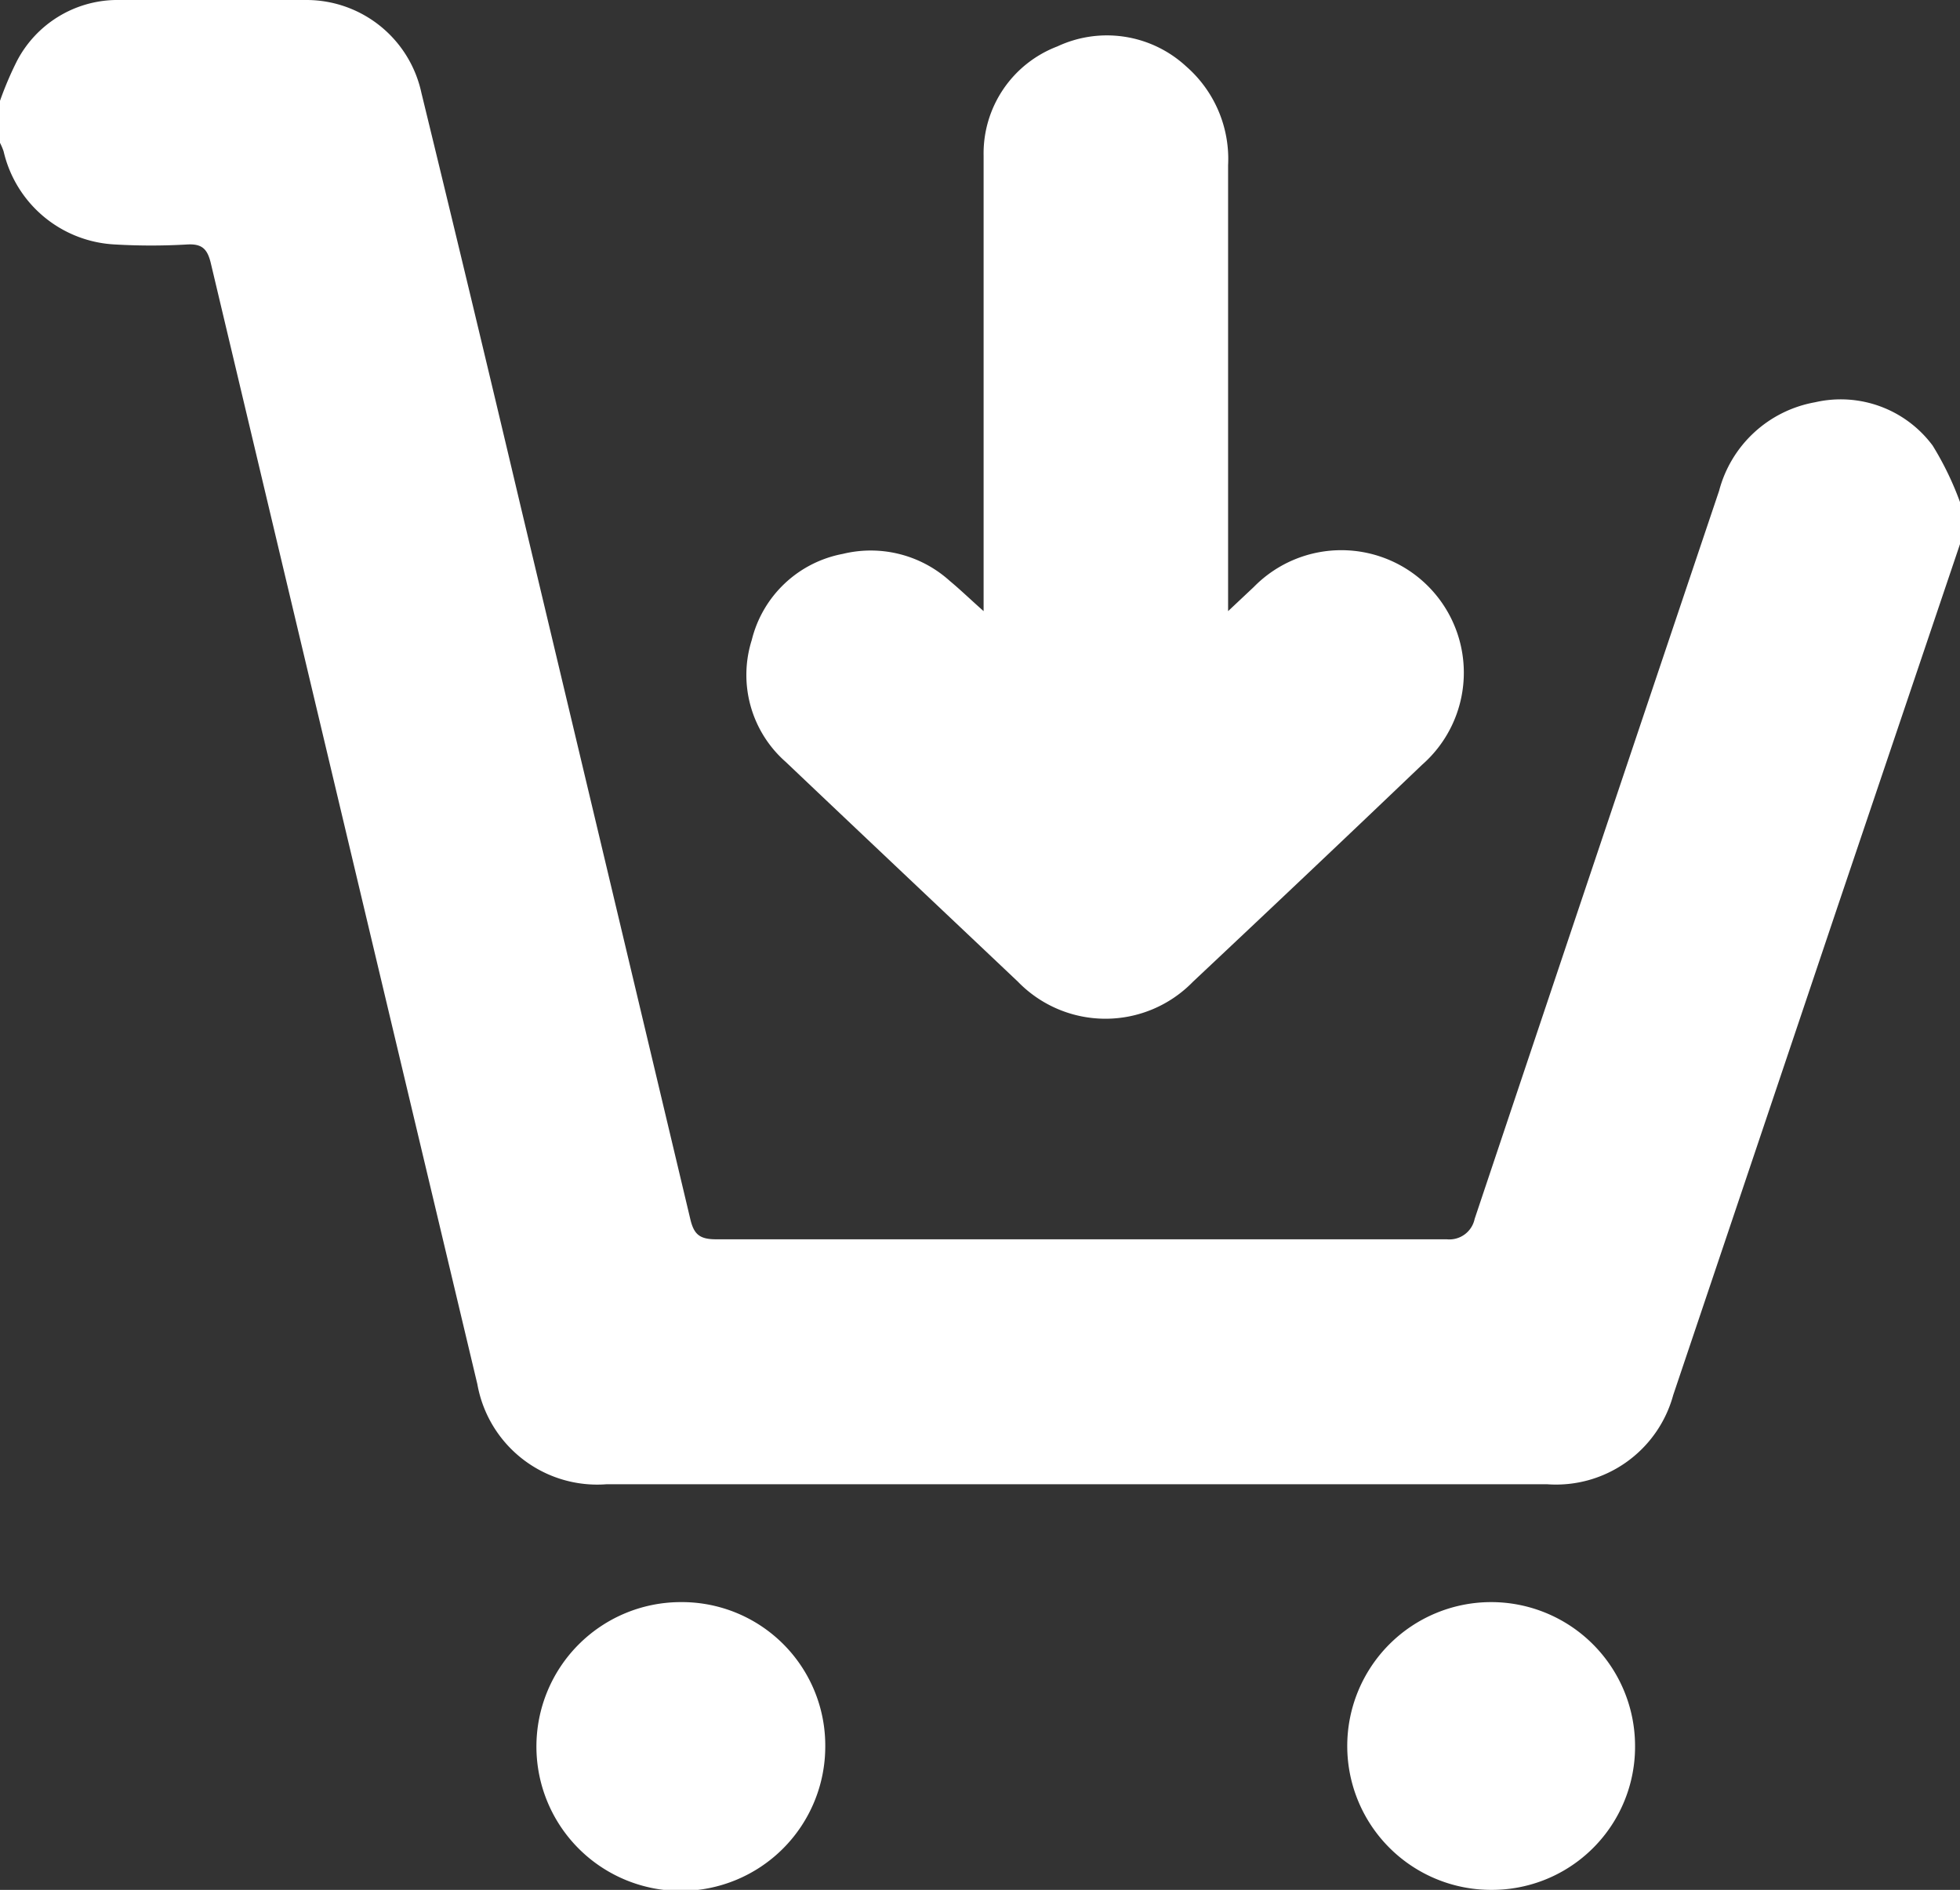 <svg xmlns="http://www.w3.org/2000/svg" viewBox="0 0 76 73.29"><rect x="0" y="0" width="76" height="73.29" fill="#333333" stroke="none"/><defs><style>.cls-1{fill:#fff;}</style></defs><g id="Layer_2" data-name="Layer 2"><g id="Layer_2-2" data-name="Layer 2"><path class="cls-1" d="M0,3.91A13.36,13.36,0,0,1,.66,2.36,4.4,4.4,0,0,1,4.47,0c2.47,0,5-.06,7.42,0A4.56,4.56,0,0,1,16.34,3.6q1.95,8,3.84,16,3.3,13.85,6.59,27.69c.14.58.36.77,1,.77q14.16,0,28.33,0a1,1,0,0,0,1.08-.79q4.73-14.13,9.48-28.24a4.7,4.7,0,0,1,3.72-3.43,4.44,4.44,0,0,1,4.56,1.68A12,12,0,0,1,76,19.47V21.1L71.25,35.17q-3.18,9.46-6.37,18.93A4.71,4.71,0,0,1,60,57.56H23.51a4.72,4.72,0,0,1-5-3.88Q13.35,32,8.18,10.23c-.13-.56-.33-.78-.91-.75a24.1,24.1,0,0,1-2.82,0A4.67,4.67,0,0,1,.14,5.87,2.33,2.33,0,0,0,0,5.54Z"/><path class="cls-1" d="M57.82,73.29a5.58,5.58,0,1,1,5.58-5.61A5.55,5.55,0,0,1,57.82,73.29Z"/><path class="cls-1" d="M32,67.72a5.6,5.6,0,1,1-5.61-5.59A5.56,5.56,0,0,1,32,67.72Z"/><path class="cls-1" d="M38.14,23.7v-1c0-5.55,0-11.1,0-16.66A4.44,4.44,0,0,1,41,1.8,4.53,4.53,0,0,1,46,2.58a4.76,4.76,0,0,1,1.62,3.83c0,5.43,0,10.86,0,16.29v1l1-.94a4.75,4.75,0,1,1,6.52,6.9c-2.94,2.81-5.91,5.62-8.88,8.41a4.73,4.73,0,0,1-6.79,0c-3-2.84-6-5.67-9-8.52a4.49,4.49,0,0,1-1.32-4.73,4.49,4.49,0,0,1,3.53-3.34,4.57,4.57,0,0,1,4.15,1.05C37.24,22.87,37.61,23.23,38.14,23.7Z"/></g></g></svg>